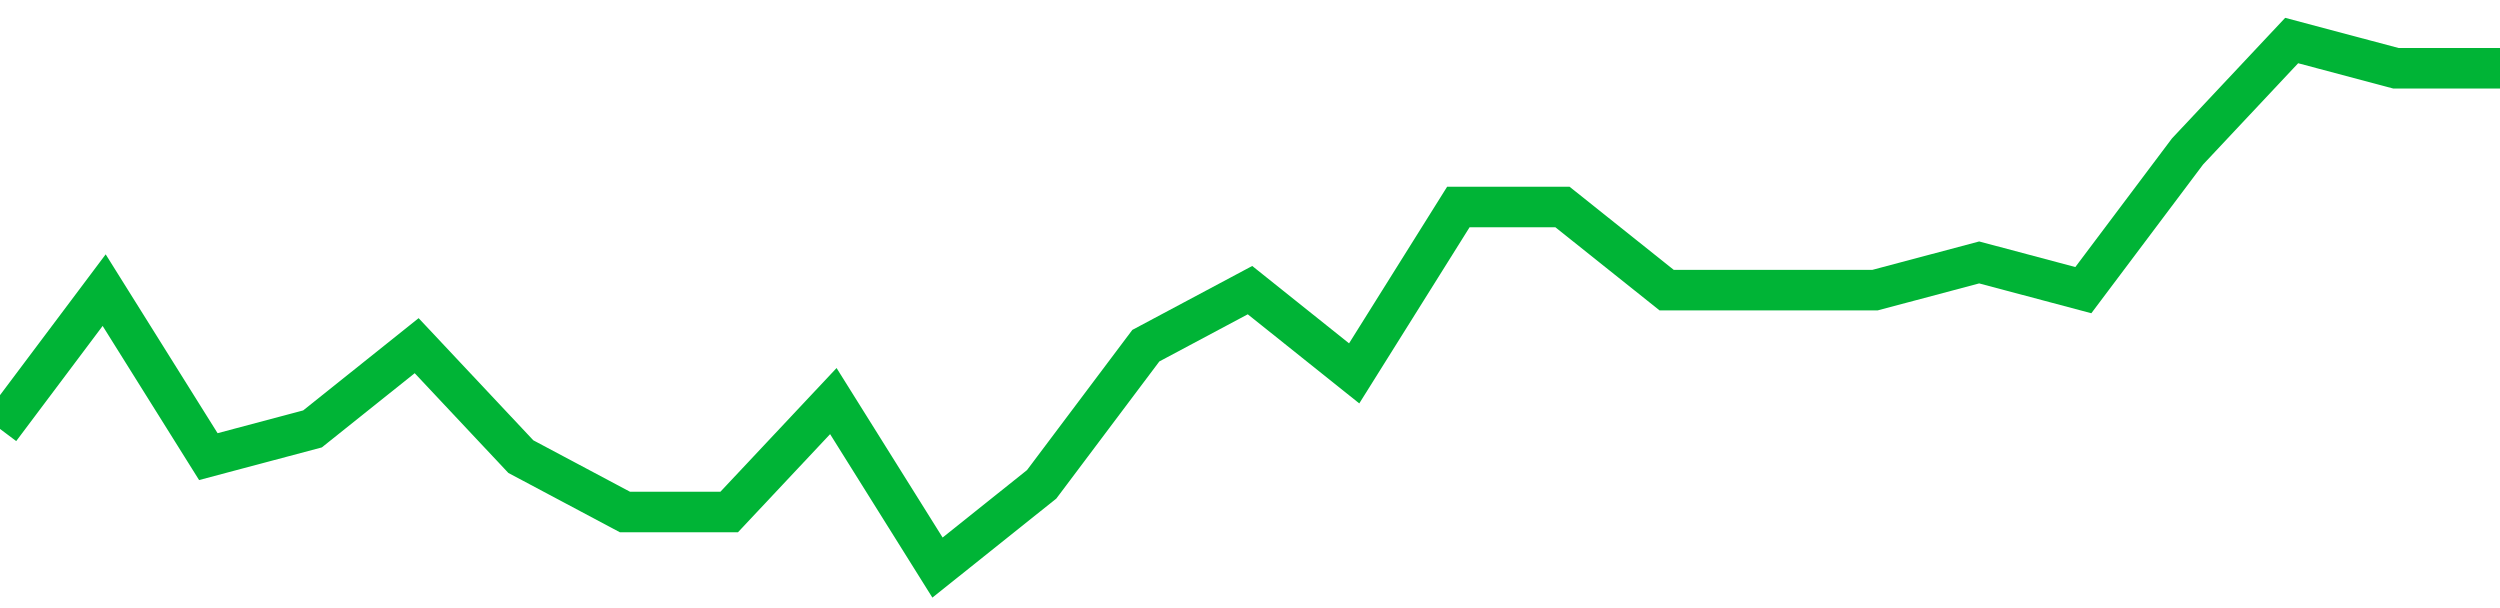 <!-- Generated with https://github.com/jxxe/sparkline/ --><svg viewBox="0 0 185 45" class="sparkline" xmlns="http://www.w3.org/2000/svg"><path class="sparkline--fill" d="M 0 31.74 L 0 31.74 L 7.708 21.47 L 15.417 33.79 L 23.125 31.74 L 30.833 25.58 L 38.542 33.79 L 46.25 37.89 L 53.958 37.89 L 61.667 29.68 L 69.375 42 L 77.083 35.84 L 84.792 25.58 L 92.5 21.47 L 100.208 27.63 L 107.917 15.32 L 115.625 15.32 L 123.333 21.47 L 131.042 21.47 L 138.75 21.47 L 146.458 19.42 L 154.167 21.47 L 161.875 11.21 L 169.583 3 L 177.292 5.05 L 185 5.05 V 45 L 0 45 Z" stroke="none" fill="none" ></path><path class="sparkline--line" d="M 0 31.74 L 0 31.74 L 7.708 21.47 L 15.417 33.79 L 23.125 31.74 L 30.833 25.58 L 38.542 33.79 L 46.25 37.89 L 53.958 37.89 L 61.667 29.68 L 69.375 42 L 77.083 35.84 L 84.792 25.58 L 92.5 21.47 L 100.208 27.63 L 107.917 15.32 L 115.625 15.32 L 123.333 21.47 L 131.042 21.47 L 138.75 21.47 L 146.458 19.42 L 154.167 21.47 L 161.875 11.21 L 169.583 3 L 177.292 5.05 L 185 5.05" fill="none" stroke-width="3" stroke="#00B436" ></path></svg>